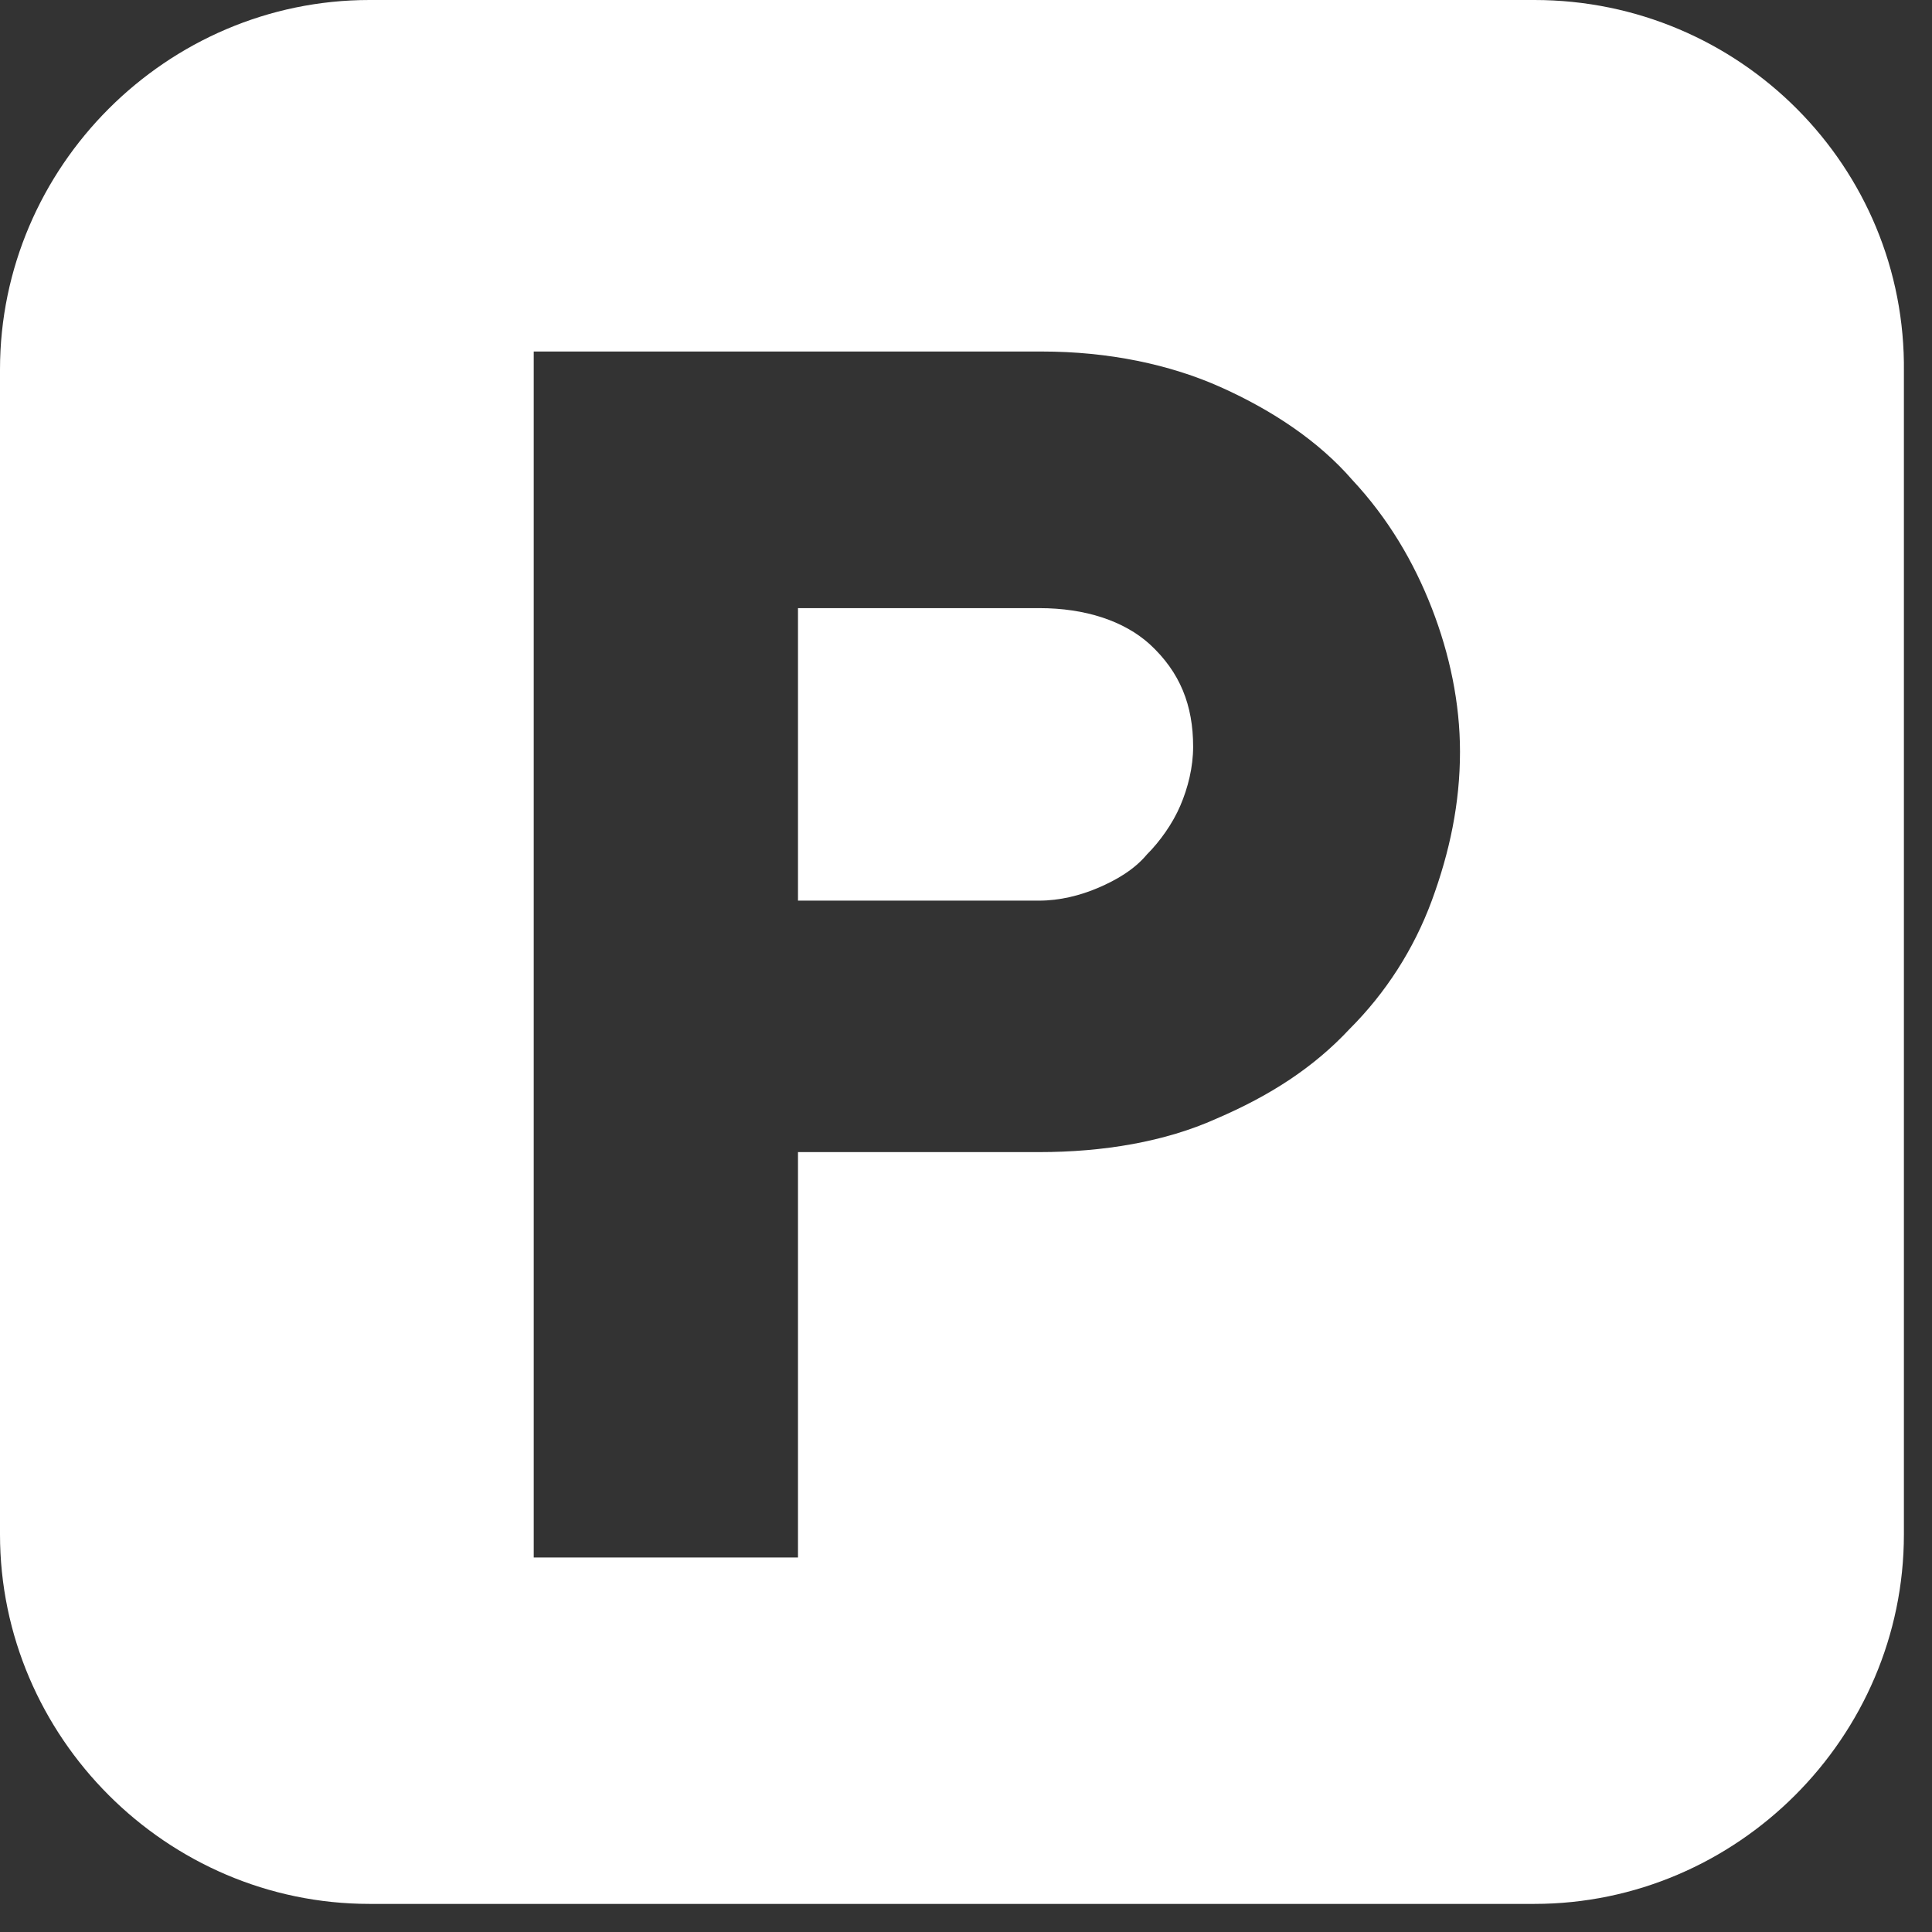 <?xml version="1.0" encoding="UTF-8"?> <svg xmlns="http://www.w3.org/2000/svg" width="55" height="55" viewBox="0 0 55 55" fill="none"><rect x="0" y="0" width="55" height="55" fill="#333333" stroke="none"/><path d="M43.681 0H10.519C4.748 0 0 4.748 0 10.519V43.681C0 49.452 4.748 54.2 10.519 54.2H43.681C49.452 54.2 54.2 49.452 54.2 43.681V10.592C54.273 4.748 49.525 0 43.681 0ZM40.76 25.639C40.248 27.027 39.445 28.269 38.422 29.291C37.4 30.387 36.158 31.191 34.624 31.848C33.163 32.505 31.41 32.798 29.584 32.798H22.717V44.339H15.194V10.007H29.657C31.556 10.007 33.309 10.373 34.77 11.03C36.231 11.687 37.545 12.564 38.495 13.66C39.518 14.755 40.248 15.997 40.76 17.312C41.271 18.627 41.563 20.015 41.563 21.402C41.563 22.863 41.271 24.251 40.76 25.639Z" fill="white"></path><path d="M29.584 17.312H22.717V25.639H29.584C30.168 25.639 30.752 25.493 31.264 25.274C31.775 25.055 32.286 24.762 32.651 24.324C33.017 23.959 33.382 23.448 33.601 22.936C33.82 22.425 33.966 21.841 33.966 21.256C33.966 20.087 33.601 19.138 32.725 18.334C31.994 17.677 30.898 17.312 29.584 17.312Z" fill="white"></path></svg> 